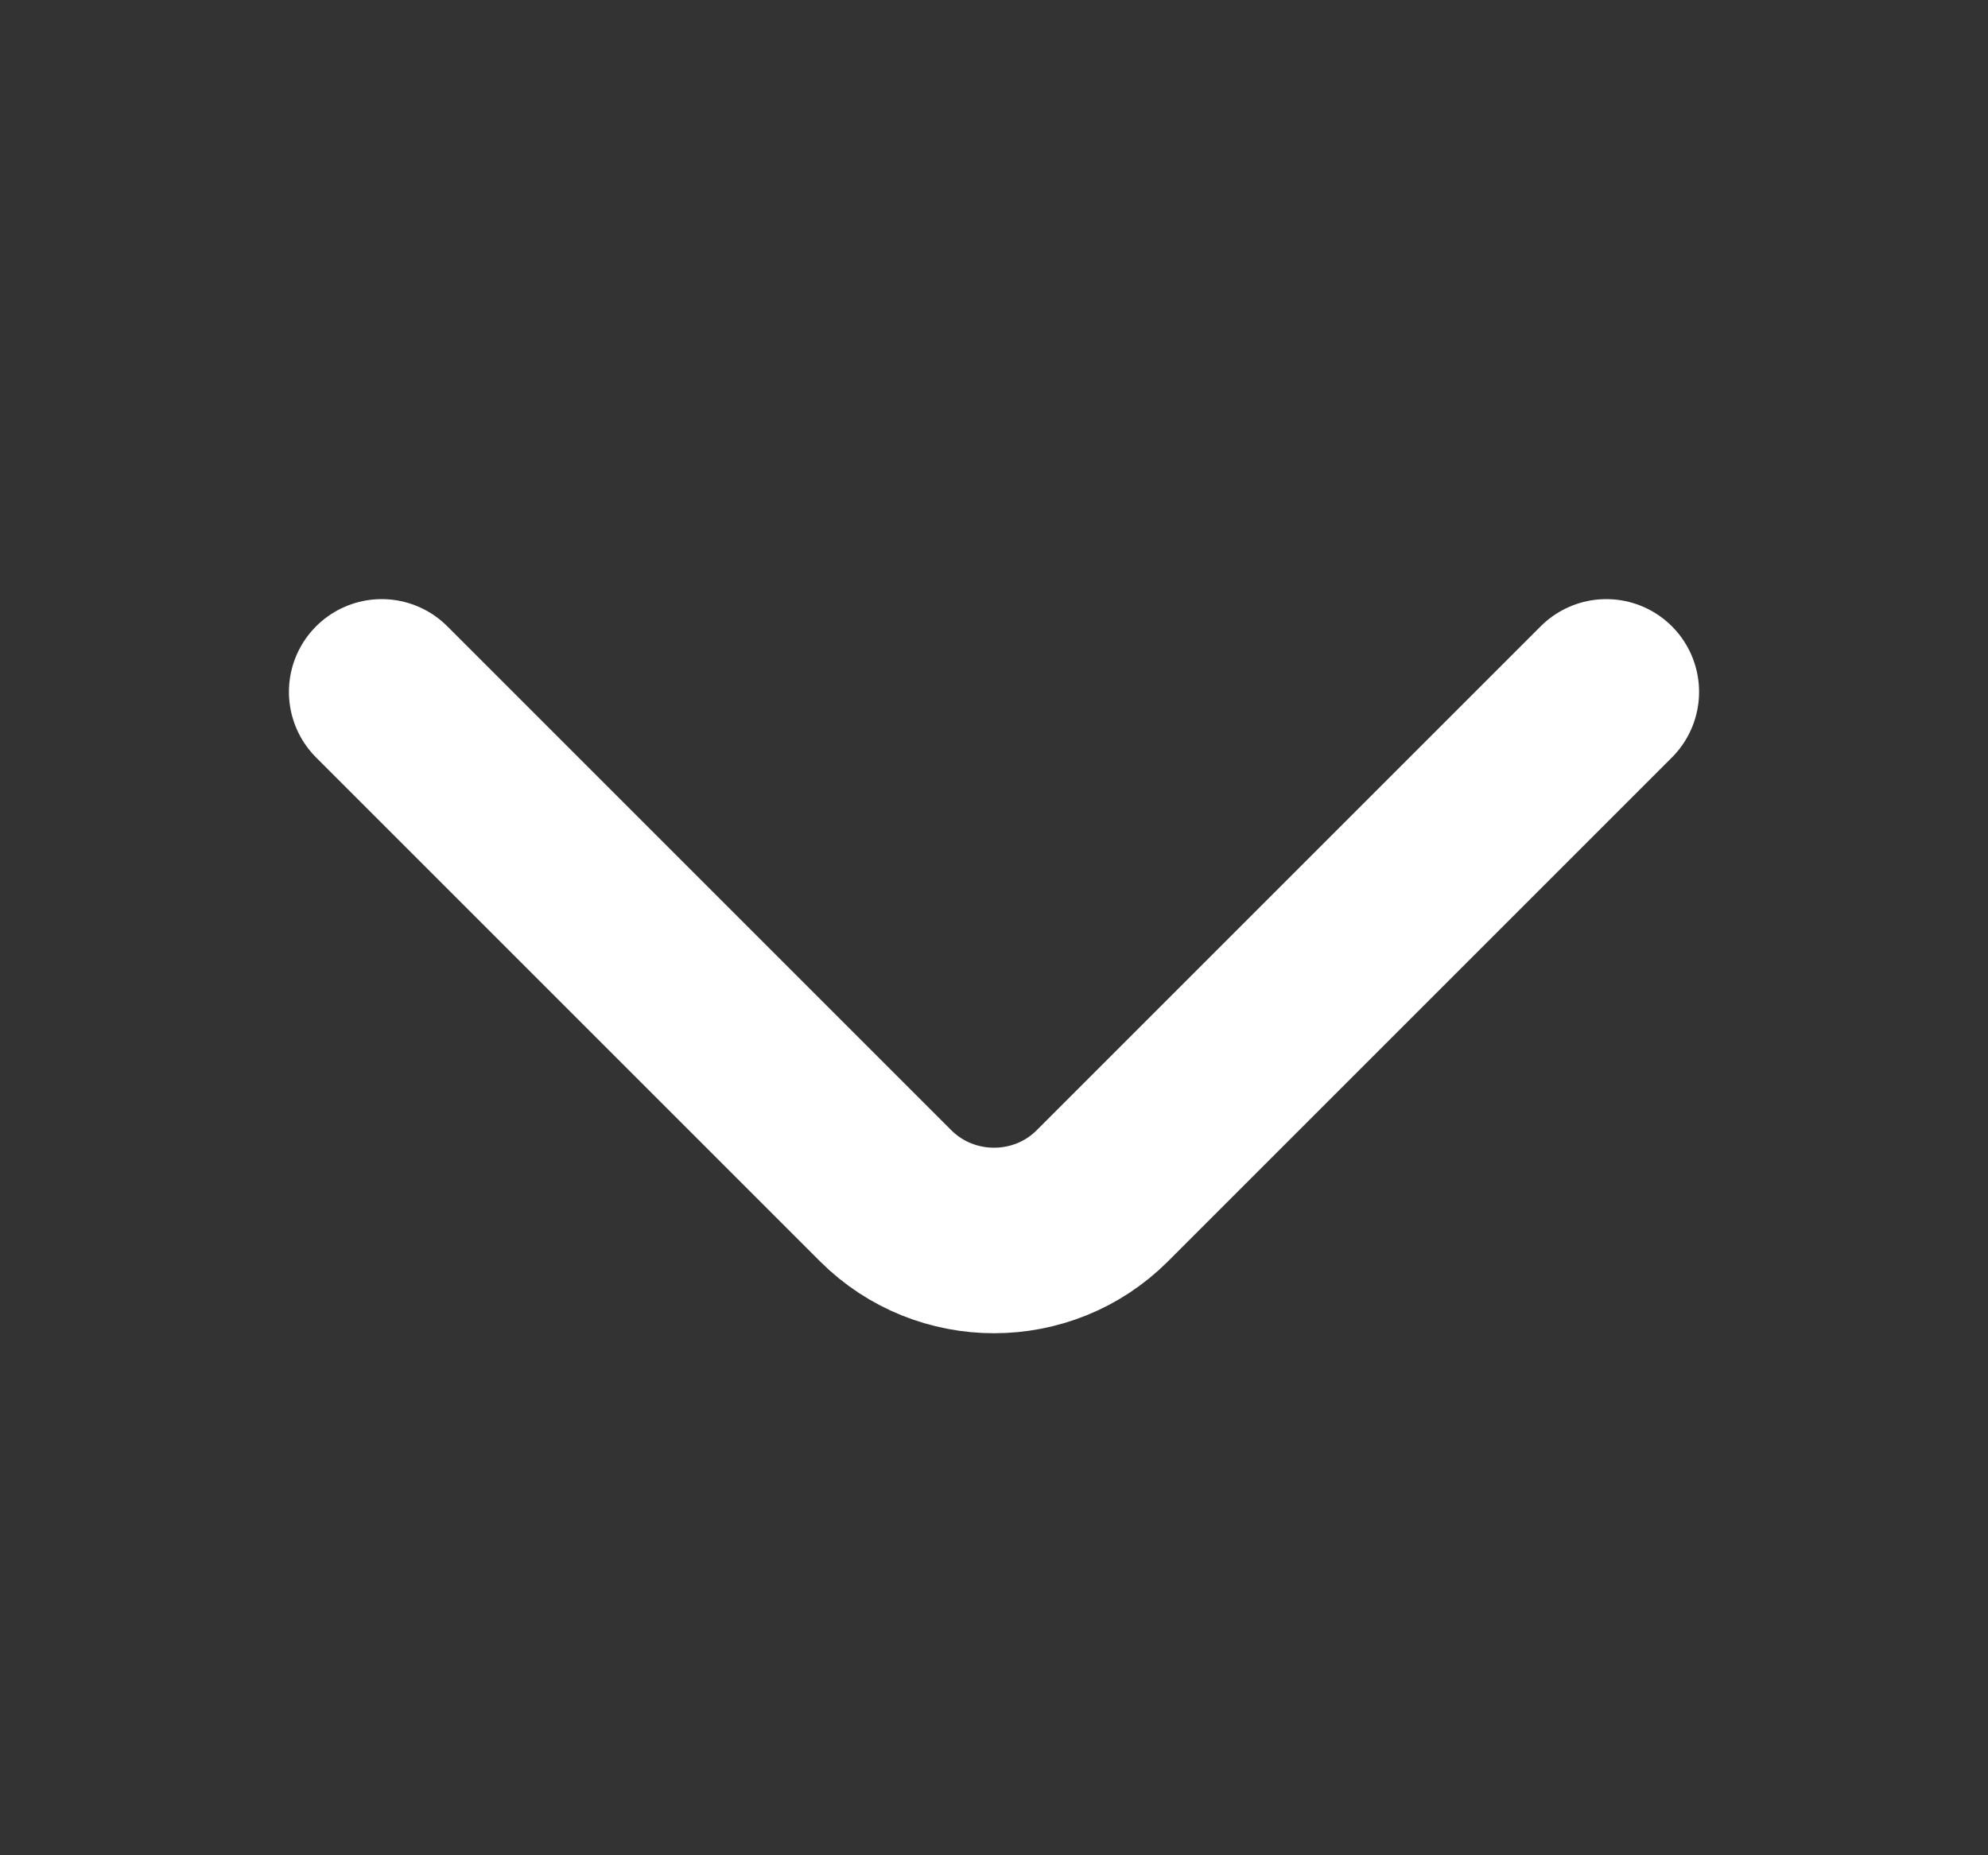 <svg width="15" height="14" viewBox="0 0 15 14" fill="none" xmlns="http://www.w3.org/2000/svg">
<rect x="0" y="0" width="15" height="14" fill="#333333" stroke="none"/>
<path d="M12.12 5.221L8.317 9.024C7.868 9.473 7.133 9.473 6.683 9.024L2.88 5.221" stroke="white" stroke-width="1.4" stroke-miterlimit="10" stroke-linecap="round" stroke-linejoin="round"/>
</svg>
